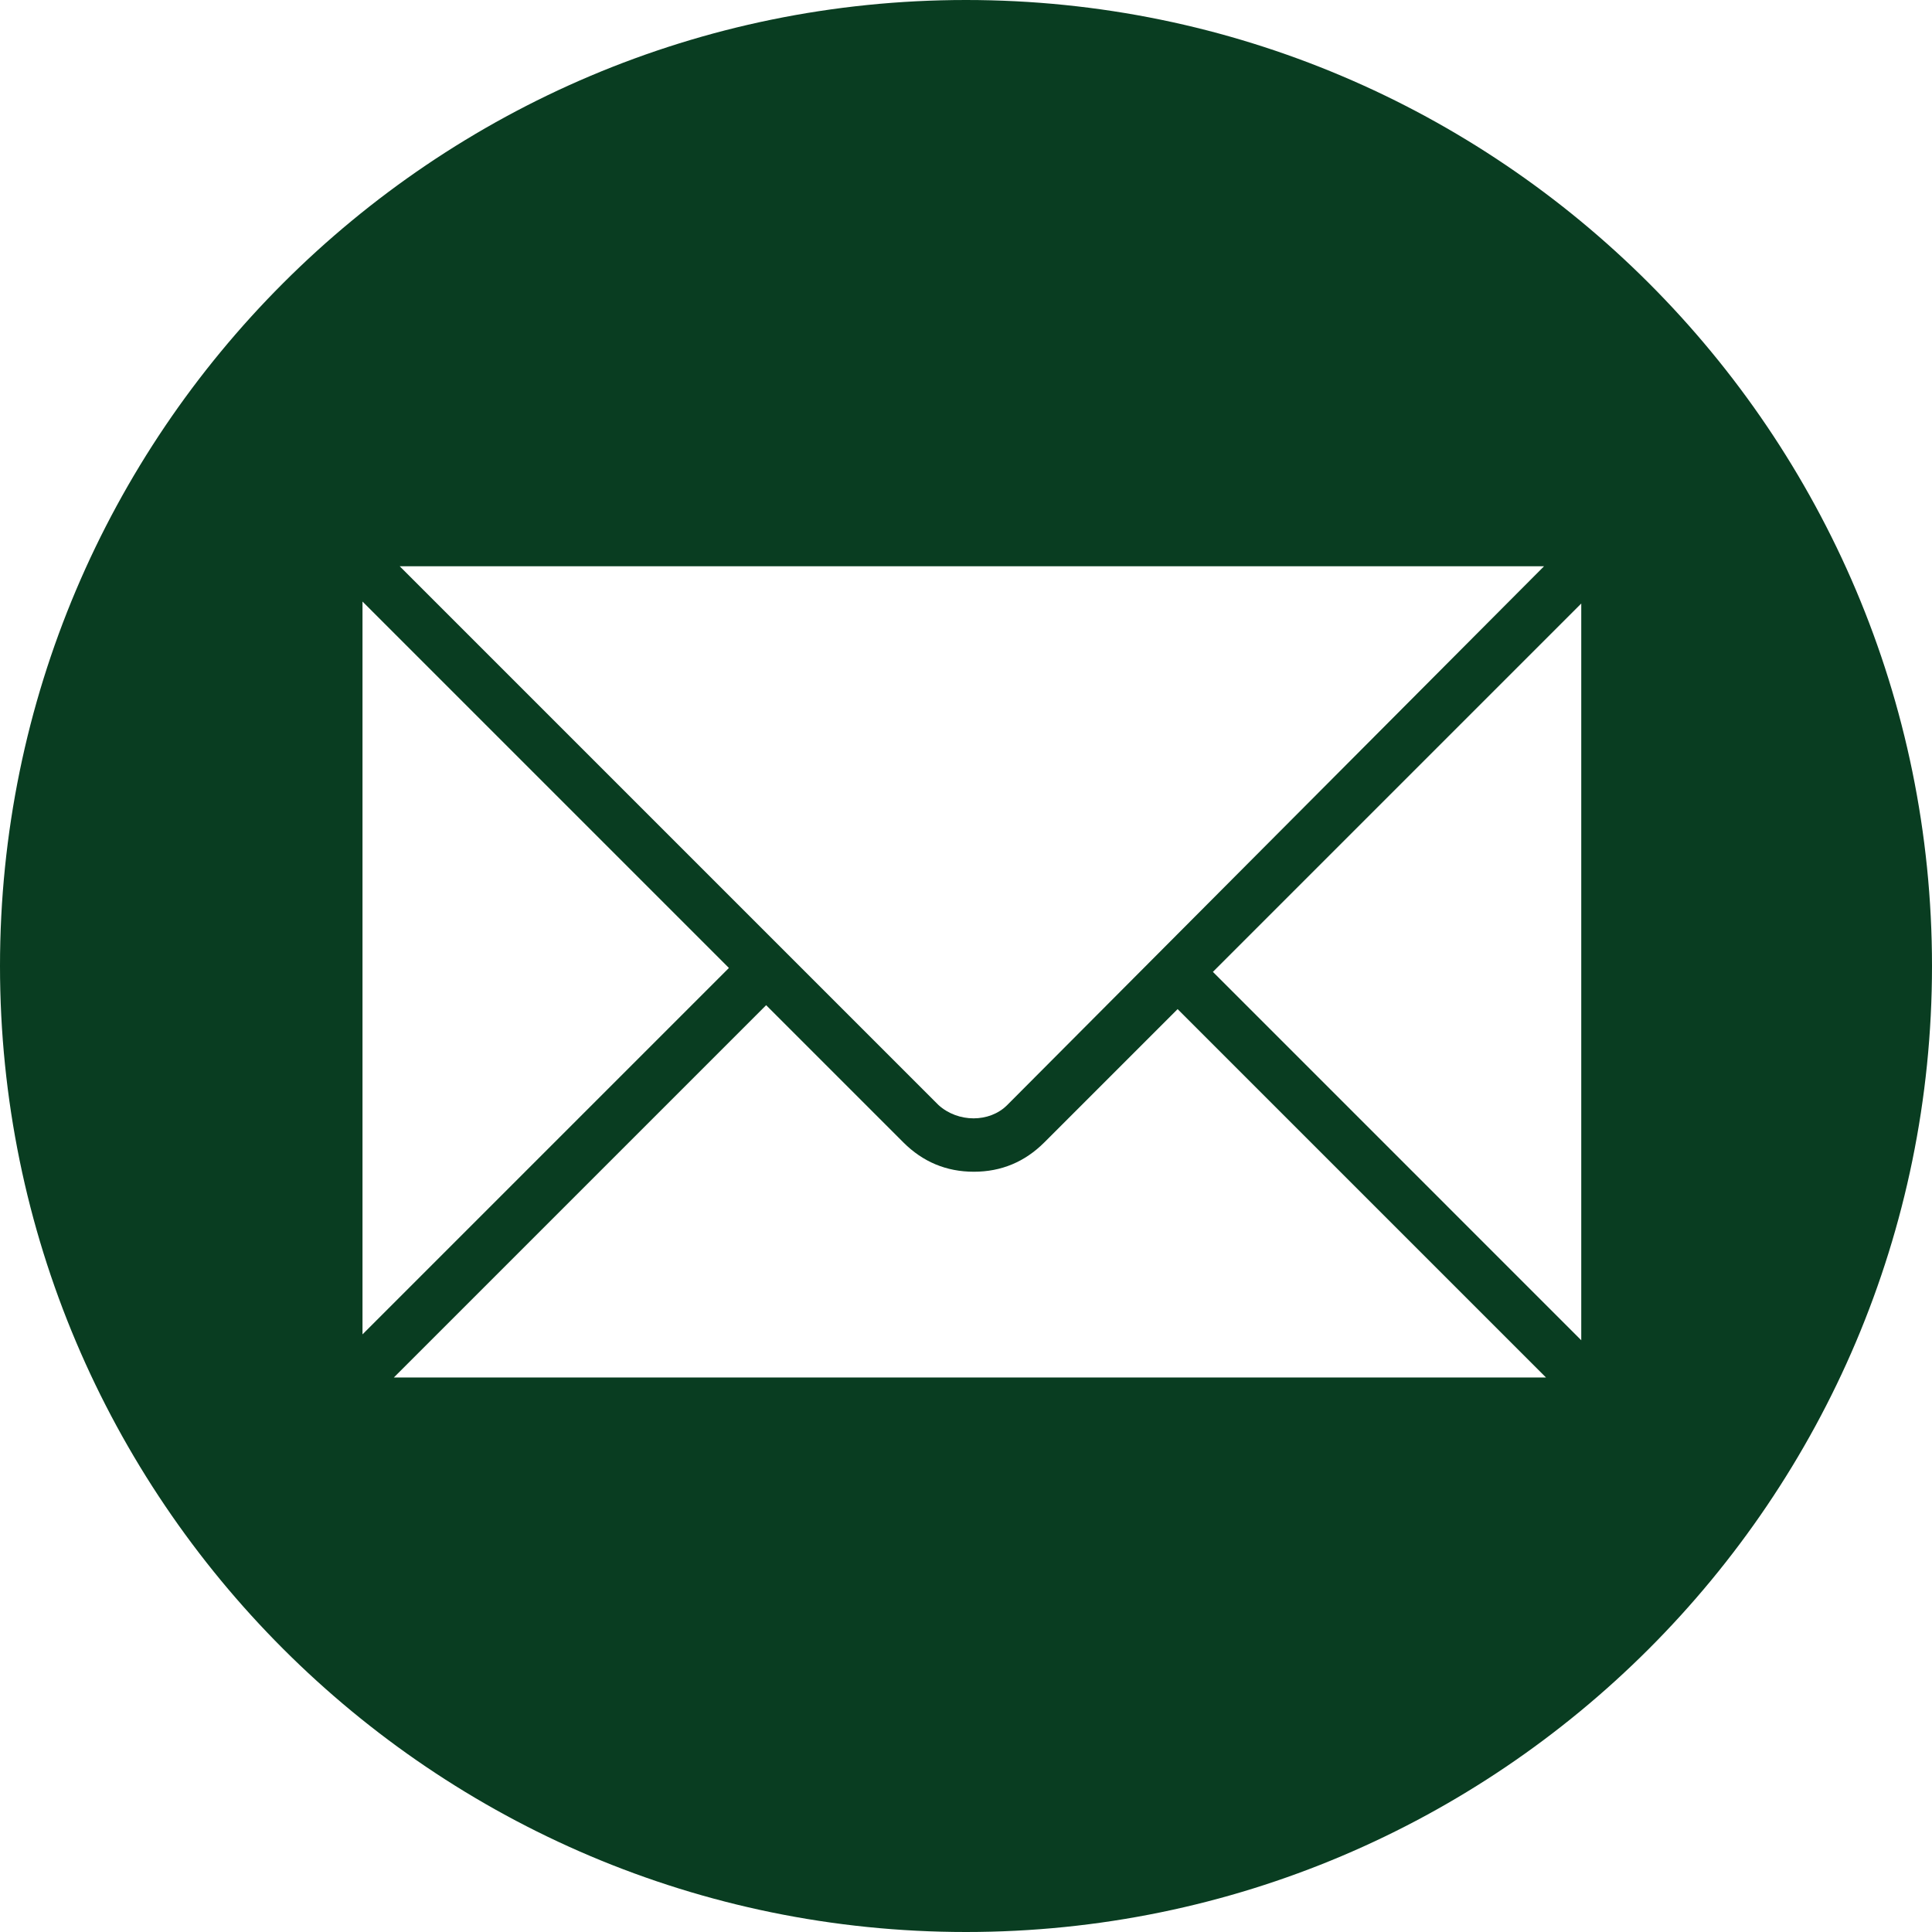 <?xml version="1.0" encoding="UTF-8"?> <!-- Generator: Adobe Illustrator 26.3.1, SVG Export Plug-In . SVG Version: 6.00 Build 0) --> <svg xmlns="http://www.w3.org/2000/svg" xmlns:xlink="http://www.w3.org/1999/xlink" id="Layer_1" x="0px" y="0px" viewBox="0 0 98.6 98.6" style="enable-background:new 0 0 98.6 98.6;" xml:space="preserve"> <style type="text/css"> .st0{fill:#093D21;} </style> <path class="st0" d="M49.3,0C22.1,0,0,22.1,0,49.3s22.1,49.3,49.3,49.3s49.3-22.1,49.3-49.3S76.5,0,49.3,0z M78.8,28.9 C78.8,28.9,78.9,28.9,78.8,28.9L51.4,56.4c-0.9,0.9-2.5,0.9-3.5,0L20.4,28.9H78.8z M18.5,30.7C18.5,30.7,18.5,30.7,18.5,30.7 l18.7,18.7L18.5,68.1V30.7L18.5,30.7z M20.3,70.3c-0.1,0-0.2,0-0.2,0l19-19l7,7c1,1,2.2,1.5,3.6,1.5c1.4,0,2.6-0.5,3.6-1.5l6.8-6.8 l18.8,18.8L20.3,70.3L20.3,70.3z M80.7,68.4L61.9,49.6l18.8-18.8V68.4z"></path> </svg> 